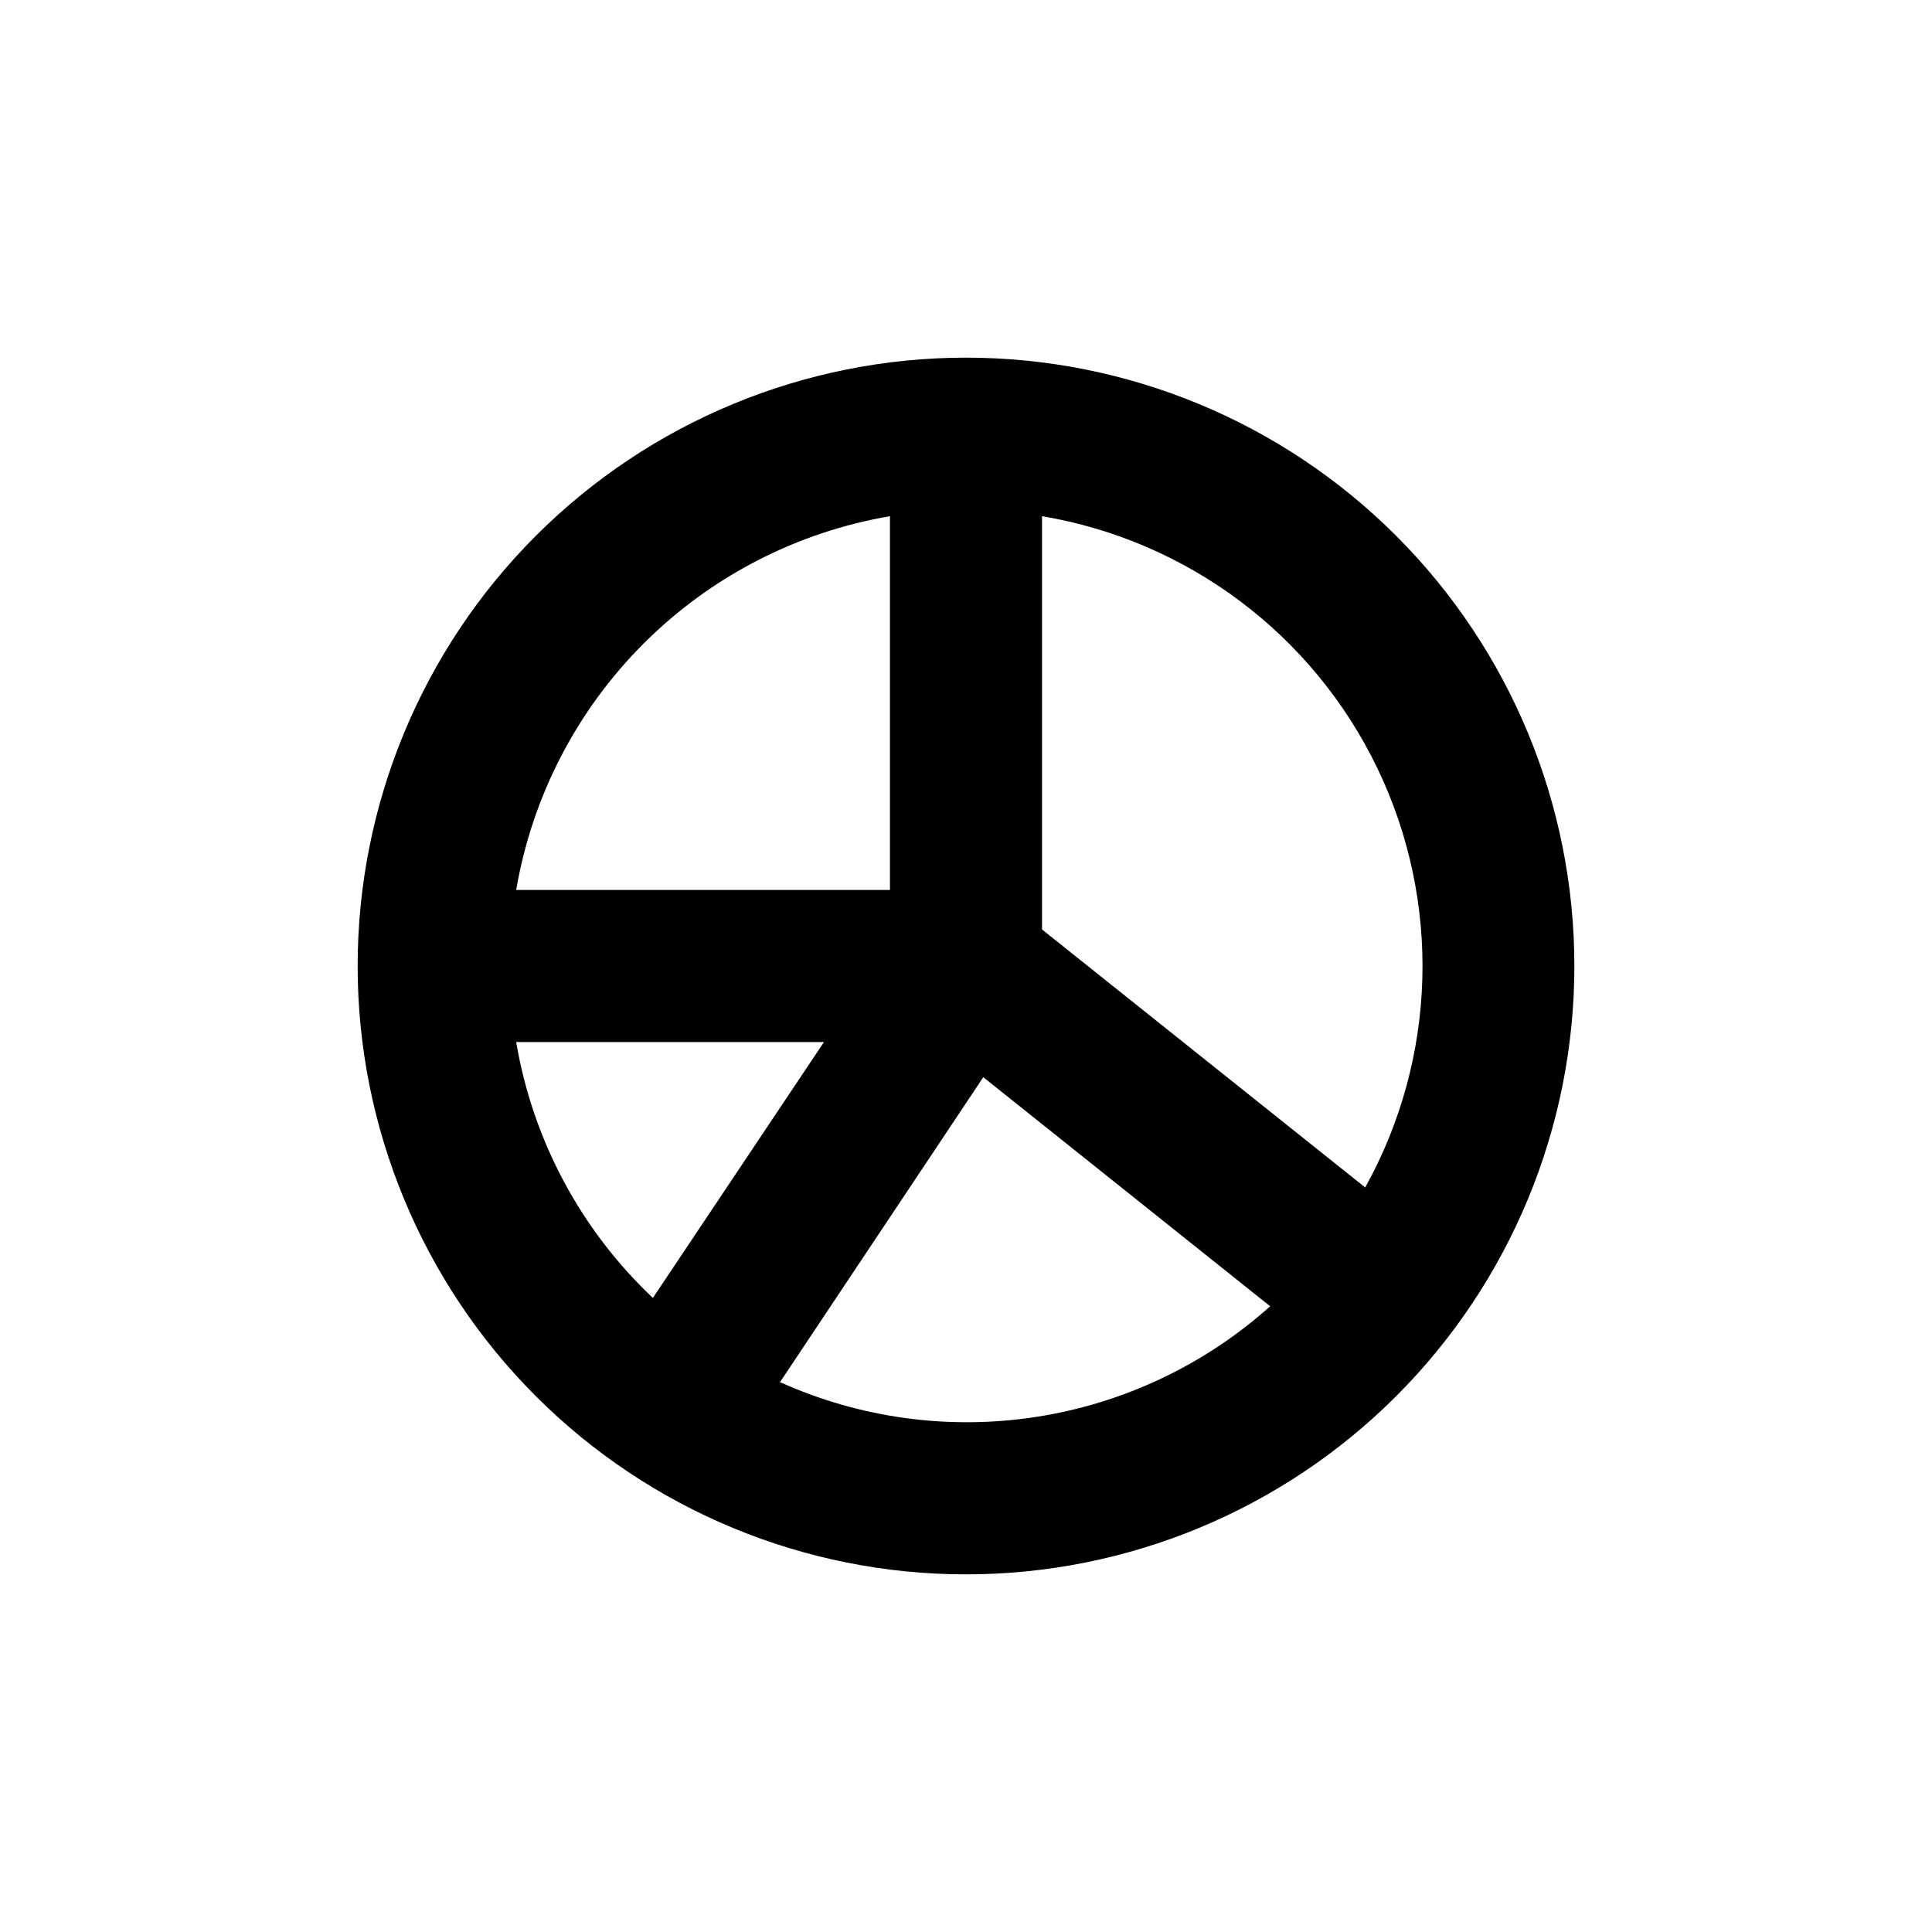 <?xml version="1.0" encoding="UTF-8"?>
<!-- Uploaded to: SVG Repo, www.svgrepo.com, Generator: SVG Repo Mixer Tools -->
<svg fill="#000000" width="800px" height="800px" version="1.1" viewBox="144 144 512 512" xmlns="http://www.w3.org/2000/svg">
 <path d="m400 238.78c-42.758 0-83.766 16.984-114 47.219s-47.219 71.242-47.219 114 16.984 83.762 47.219 114 71.242 47.223 114 47.223 83.762-16.988 114-47.223 47.223-71.238 47.223-114-16.988-83.766-47.223-114-71.238-47.219-114-47.219zm-20.152 42.02v99.047h-99.051c4.223-24.734 16.02-47.547 33.762-65.289 17.742-17.742 40.555-29.539 65.289-33.762zm-99.051 139.35h81.566l-45.344 67.812c-19.129-18.062-31.848-41.871-36.223-67.812zm69.879 90.18 53.906-80.863 76.027 60.711c-17.371 15.547-38.875 25.723-61.906 29.301-23.035 3.578-46.609 0.398-67.875-9.148zm155.12-51.641-85.645-68.367v-109.53c38.703 6.519 71.832 31.418 88.859 66.781 17.027 35.367 15.828 76.793-3.215 111.11z"/>
</svg>